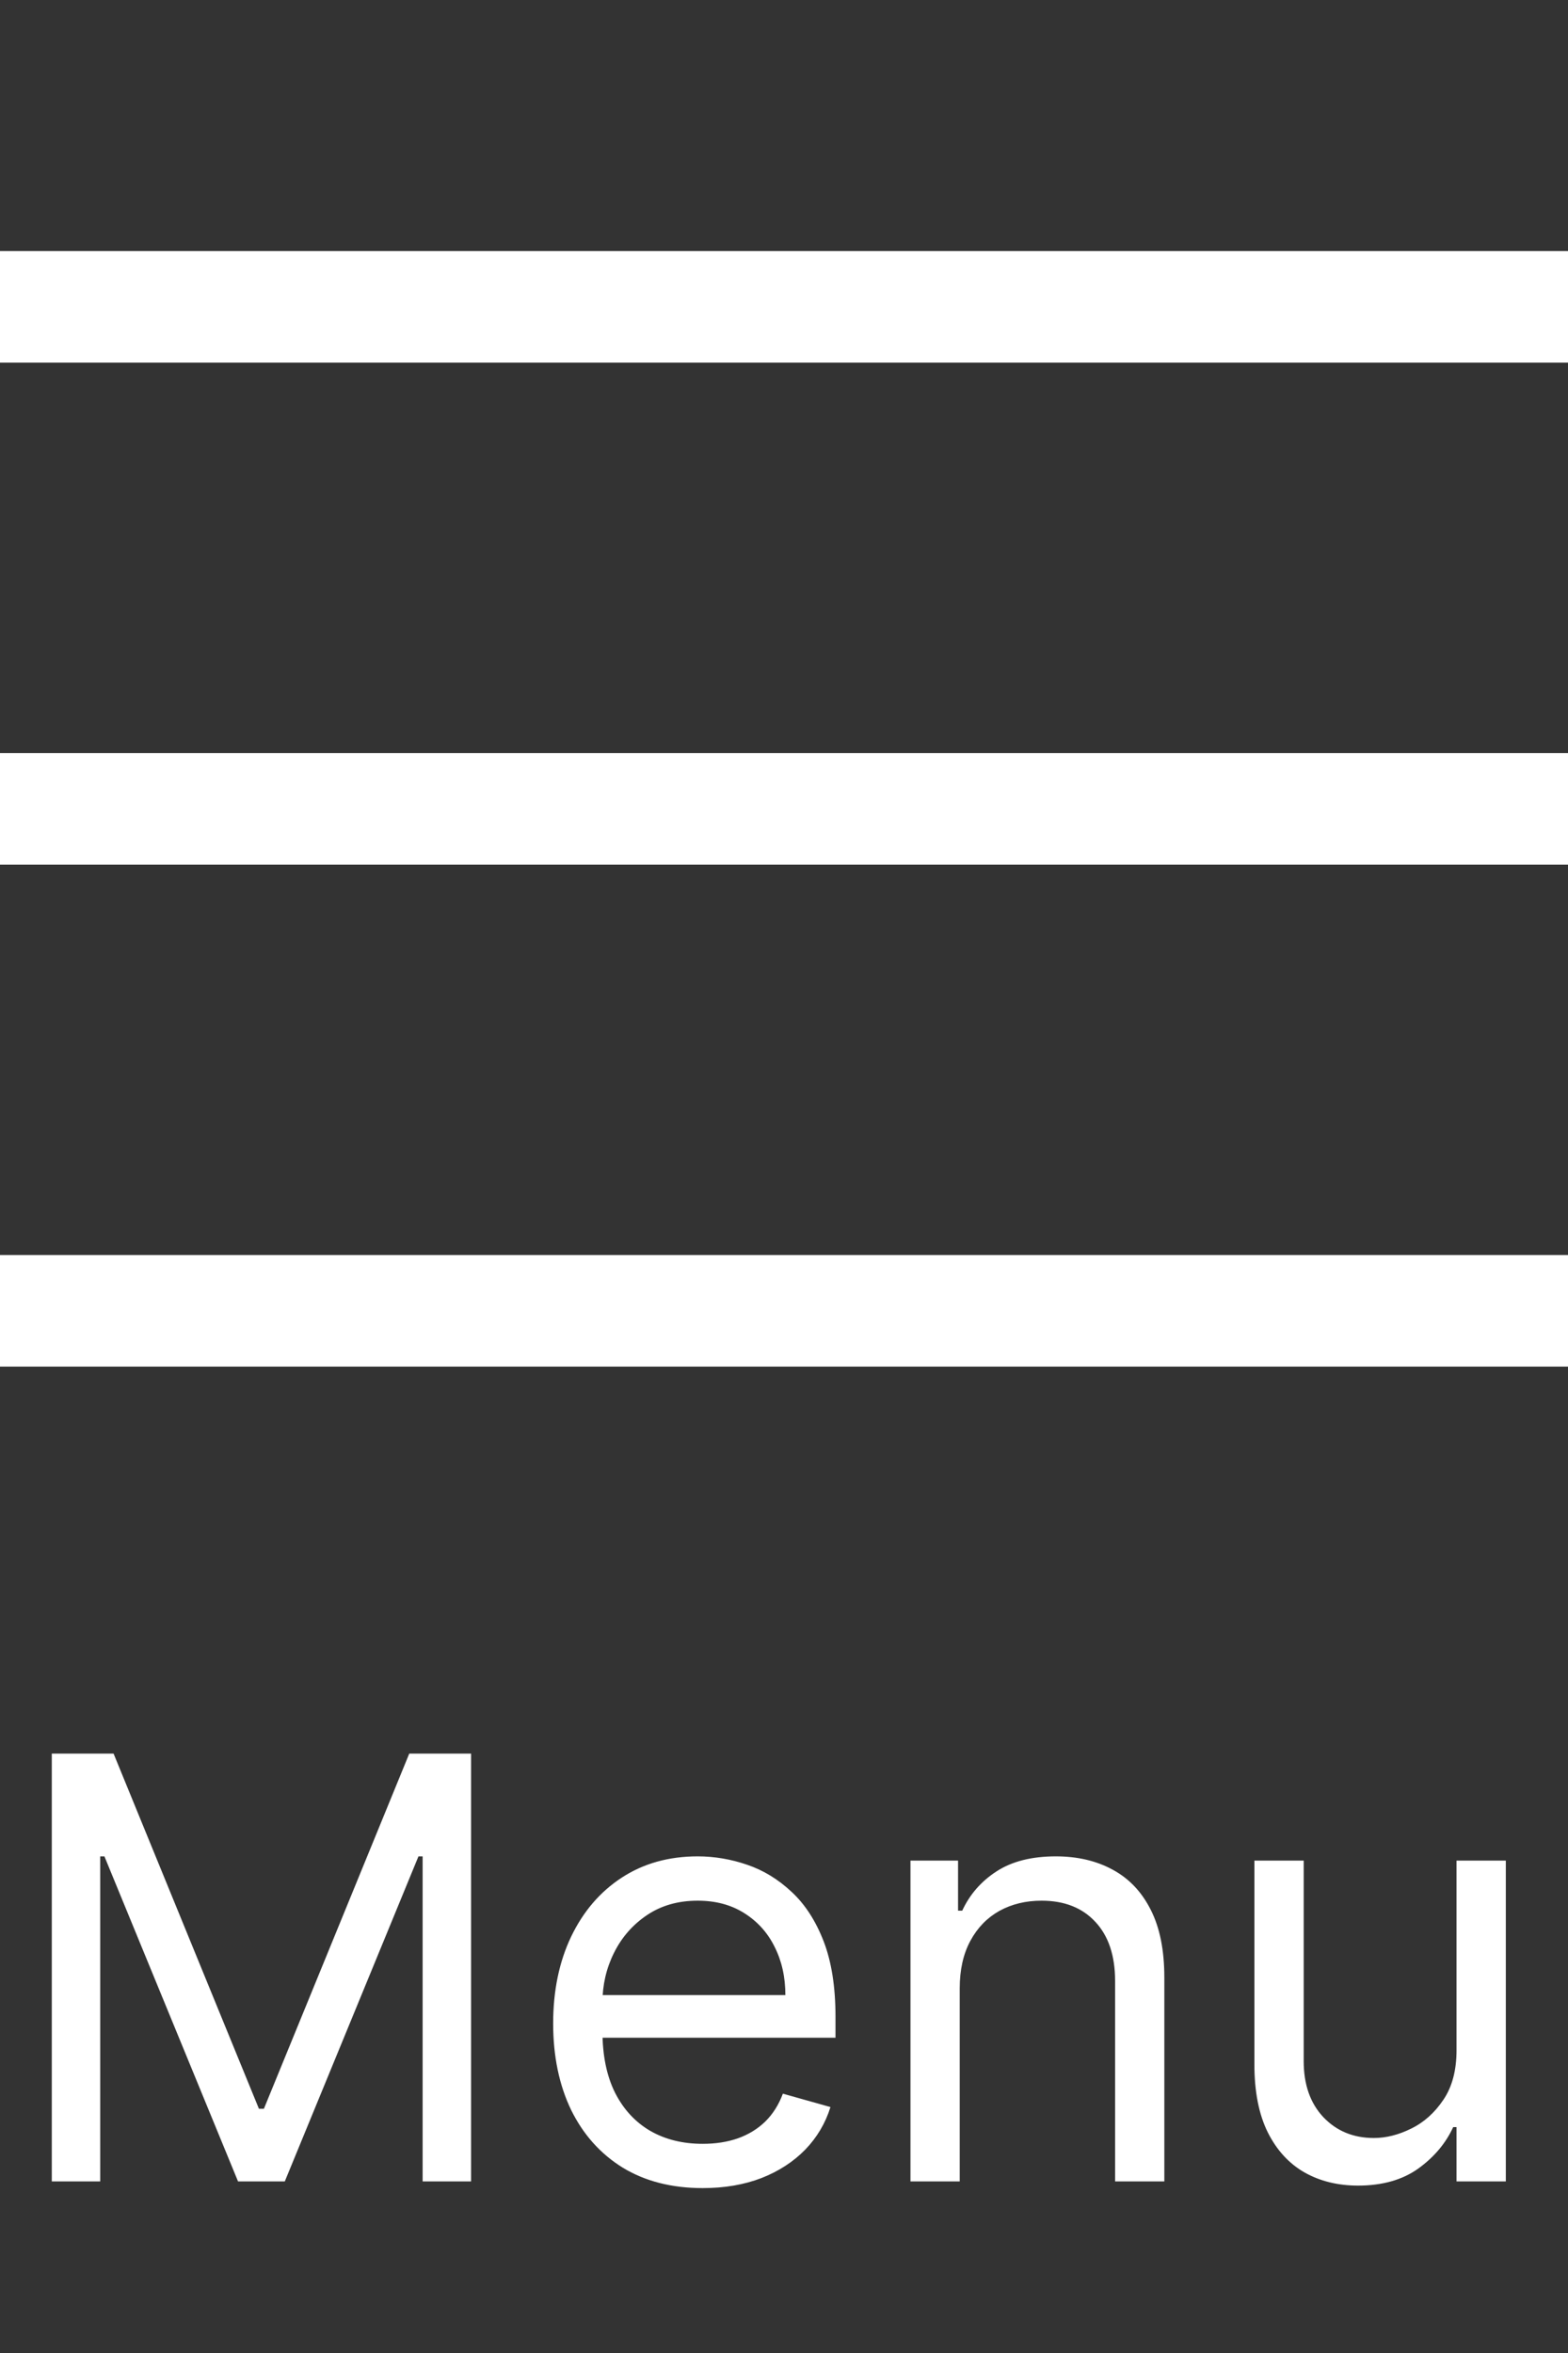 <svg width="32" height="48" viewBox="0 0 32 48" fill="none" xmlns="http://www.w3.org/2000/svg">
<rect x="0" y="0" width="32" height="48" fill="#333333" stroke="none"/>
<path d="M0 5.122H32V7.398H0V5.122Z" fill="white"/>
<path d="M0 15.362H32V17.638H0V15.362Z" fill="white"/>
<path d="M0 25.602H32V27.878H0V25.602Z" fill="white"/>
<path d="M1.057 35.773H2.318L5.284 43.017H5.386L8.352 35.773H9.614V44.5H8.625V37.869H8.54L5.812 44.5H4.858L2.131 37.869H2.045V44.5H1.057V35.773ZM14.341 44.636C13.71 44.636 13.166 44.497 12.709 44.219C12.254 43.938 11.903 43.545 11.656 43.043C11.412 42.537 11.289 41.949 11.289 41.278C11.289 40.608 11.412 40.017 11.656 39.506C11.903 38.992 12.247 38.591 12.687 38.304C13.13 38.014 13.647 37.869 14.238 37.869C14.579 37.869 14.916 37.926 15.248 38.04C15.581 38.153 15.883 38.338 16.156 38.594C16.429 38.847 16.646 39.182 16.808 39.599C16.97 40.017 17.051 40.531 17.051 41.142V41.568H12.005V40.699H16.028C16.028 40.33 15.954 40 15.806 39.71C15.662 39.42 15.454 39.192 15.184 39.024C14.917 38.856 14.602 38.773 14.238 38.773C13.838 38.773 13.491 38.872 13.198 39.071C12.909 39.267 12.686 39.523 12.53 39.838C12.373 40.153 12.295 40.492 12.295 40.852V41.432C12.295 41.926 12.38 42.345 12.551 42.689C12.724 43.03 12.964 43.29 13.271 43.469C13.578 43.645 13.934 43.733 14.341 43.733C14.605 43.733 14.843 43.696 15.056 43.622C15.272 43.545 15.459 43.432 15.615 43.281C15.771 43.128 15.892 42.938 15.977 42.71L16.948 42.983C16.846 43.312 16.674 43.602 16.433 43.852C16.191 44.099 15.893 44.293 15.538 44.432C15.183 44.568 14.784 44.636 14.341 44.636ZM19.586 40.562V44.5H18.581V37.955H19.552V38.977H19.637C19.791 38.645 20.024 38.378 20.336 38.176C20.649 37.972 21.052 37.869 21.547 37.869C21.99 37.869 22.378 37.96 22.71 38.142C23.042 38.321 23.301 38.594 23.485 38.96C23.67 39.324 23.762 39.784 23.762 40.341V44.5H22.757V40.409C22.757 39.895 22.623 39.494 22.356 39.207C22.089 38.918 21.723 38.773 21.257 38.773C20.936 38.773 20.649 38.842 20.396 38.981C20.146 39.121 19.948 39.324 19.804 39.591C19.659 39.858 19.586 40.182 19.586 40.562ZM29.725 41.824V37.955H30.731V44.5H29.725V43.392H29.657C29.504 43.724 29.265 44.007 28.941 44.24C28.617 44.47 28.208 44.585 27.714 44.585C27.305 44.585 26.941 44.496 26.623 44.317C26.305 44.135 26.055 43.862 25.873 43.499C25.691 43.132 25.6 42.67 25.6 42.114V37.955H26.606V42.045C26.606 42.523 26.739 42.903 27.006 43.188C27.276 43.472 27.62 43.614 28.038 43.614C28.288 43.614 28.542 43.55 28.8 43.422C29.062 43.294 29.28 43.098 29.457 42.834C29.636 42.57 29.725 42.233 29.725 41.824Z" fill="white"/>
</svg>

